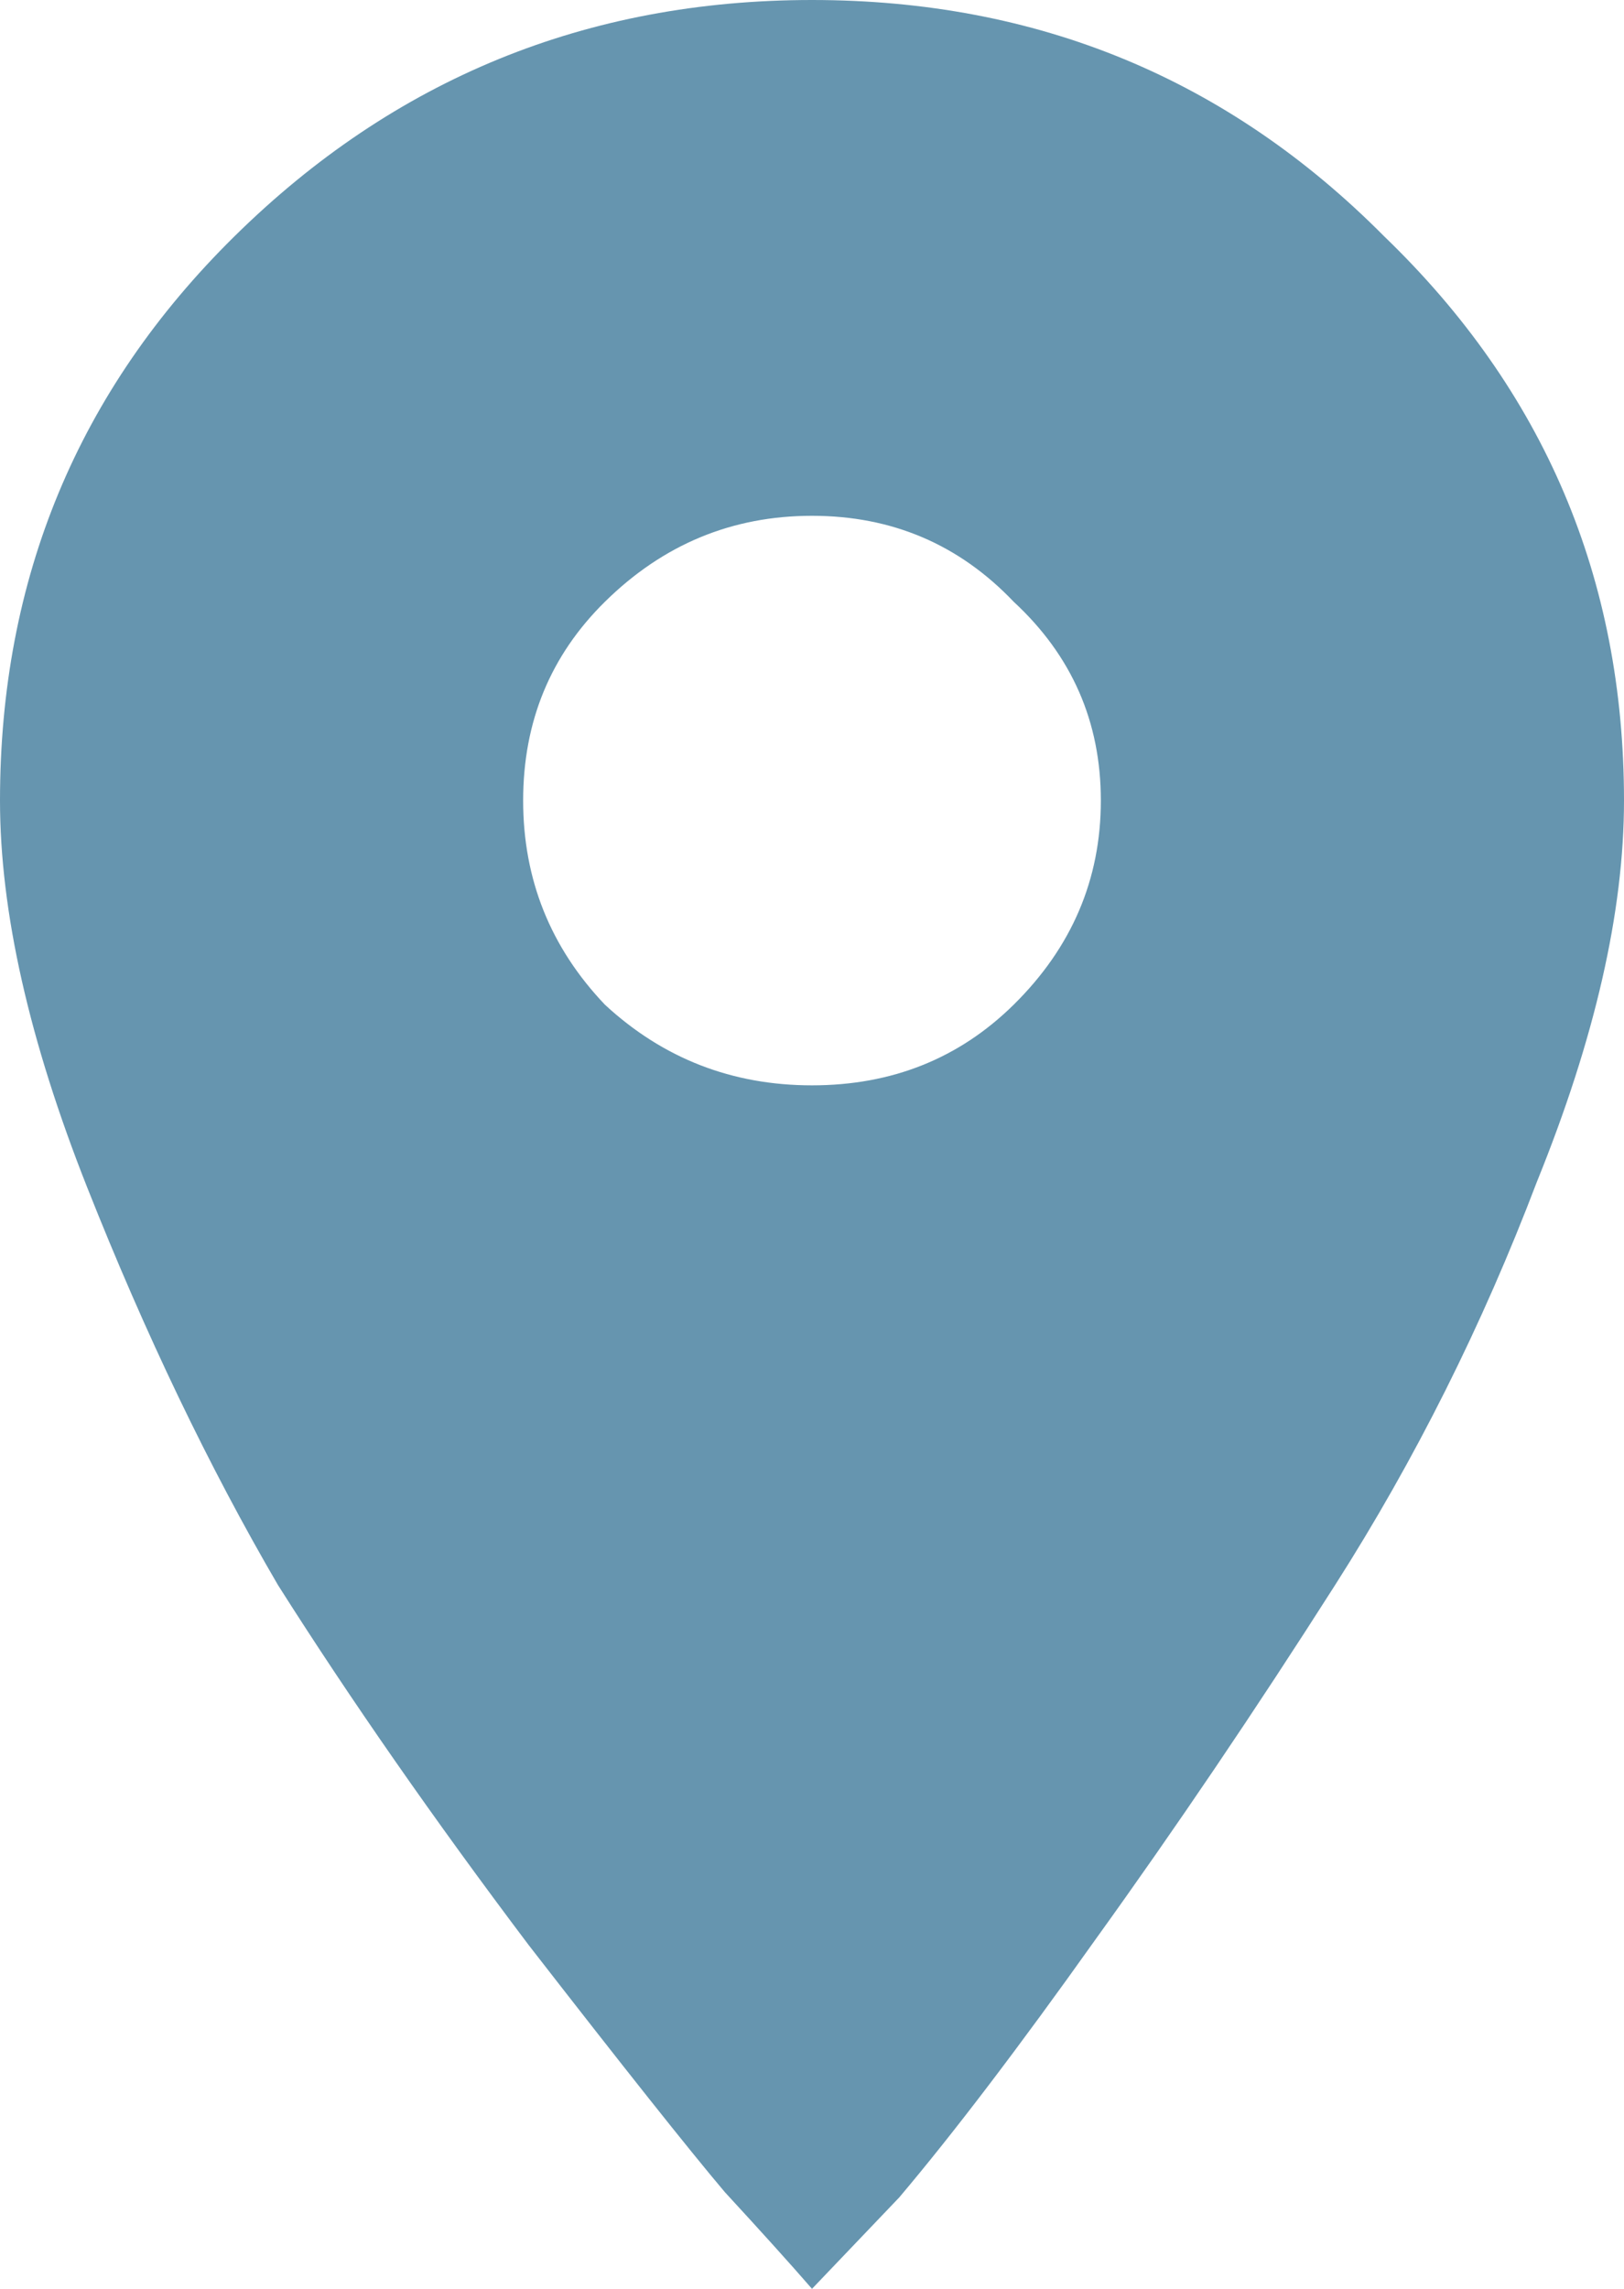 <svg width="22" height="31" viewBox="0 0 22 31" fill="none" xmlns="http://www.w3.org/2000/svg">
<path d="M8.195 13.608C8.982 14.336 9.917 14.7 11 14.7C12.083 14.7 12.993 14.336 13.732 13.608C14.519 12.832 14.913 11.91 14.913 10.843C14.913 9.775 14.519 8.878 13.732 8.15C12.993 7.374 12.083 6.986 11 6.986C9.917 6.986 8.982 7.374 8.195 8.15C7.456 8.878 7.087 9.775 7.087 10.843C7.087 11.91 7.456 12.832 8.195 13.608ZM3.175 3.202C5.34 1.067 7.949 0 11 0C14.052 0 16.635 1.067 18.752 3.202C20.917 5.288 22 7.835 22 10.843C22 12.347 21.606 14.069 20.819 16.009C20.081 17.95 19.17 19.769 18.087 21.467C17.005 23.165 15.922 24.766 14.839 26.27C13.805 27.725 12.919 28.89 12.181 29.763L11 31C10.705 30.66 10.311 30.224 9.819 29.69C9.327 29.108 8.441 27.992 7.161 26.343C5.881 24.645 4.749 23.02 3.765 21.467C2.83 19.866 1.969 18.071 1.181 16.082C0.394 14.093 0 12.347 0 10.843C0 7.835 1.058 5.288 3.175 3.202Z" fill="#6695AF"/>
</svg>
